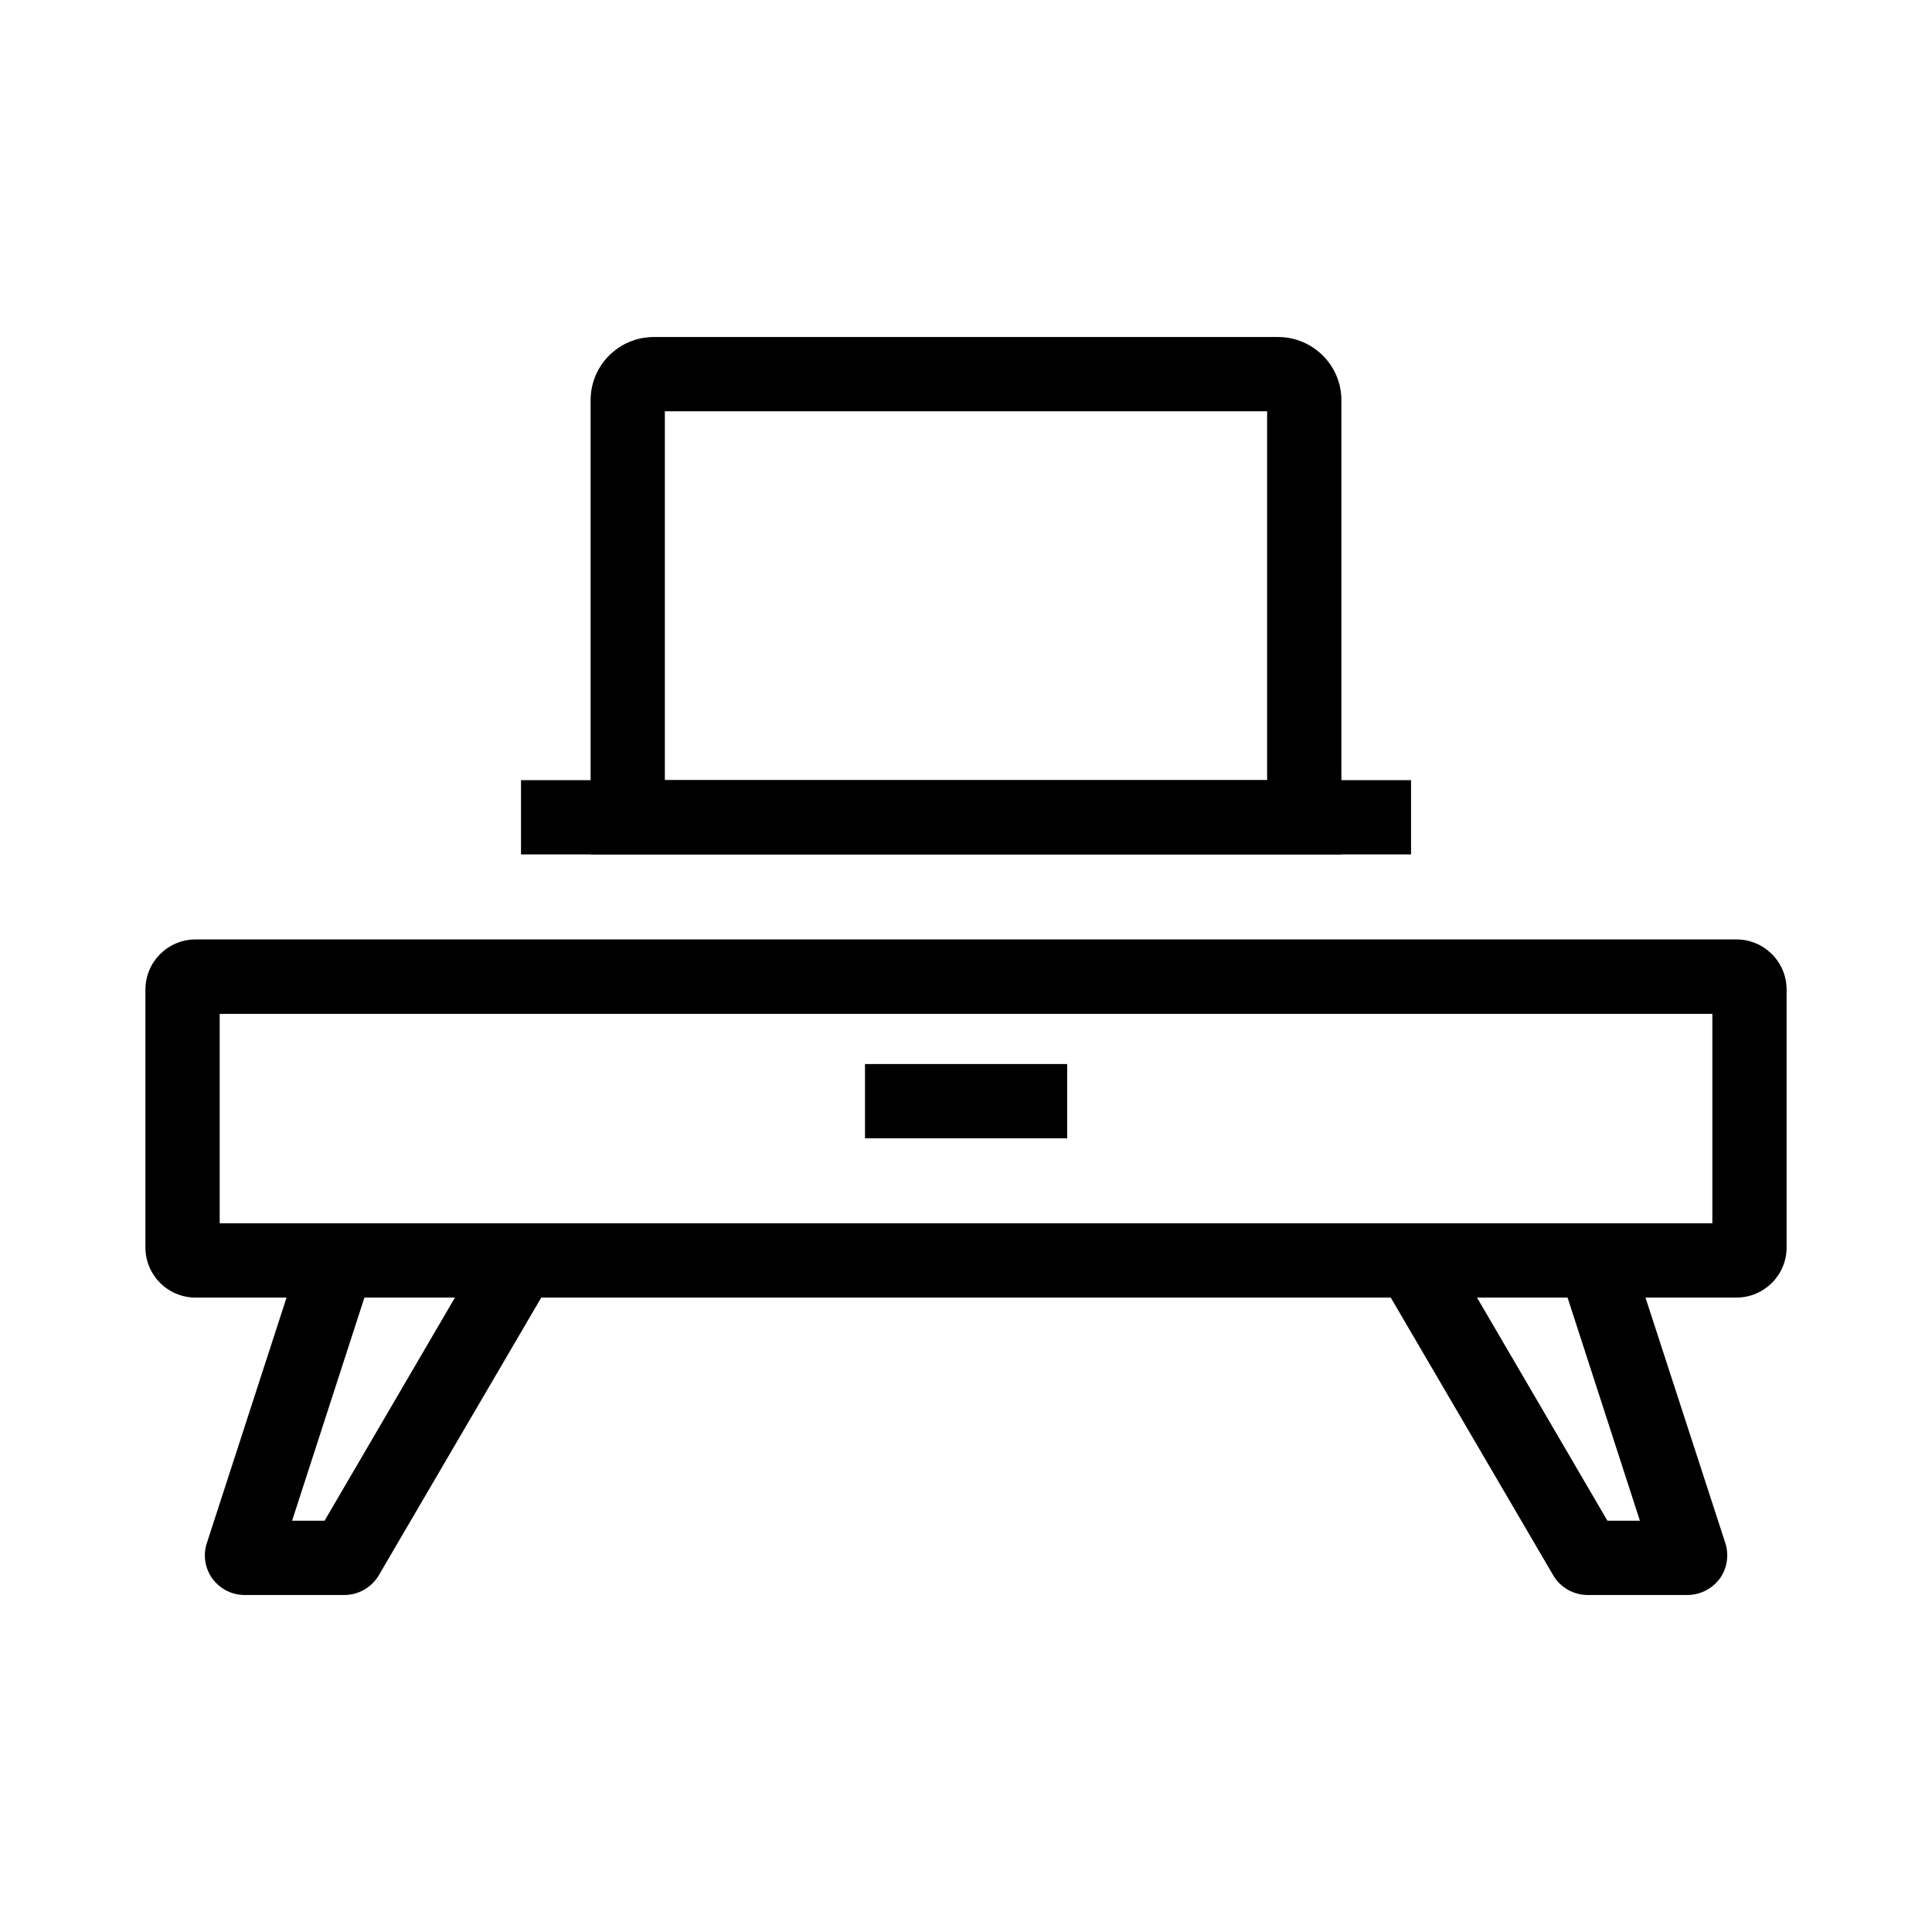 <?xml version="1.0" encoding="UTF-8"?>
<!-- Uploaded to: ICON Repo, www.svgrepo.com, Generator: ICON Repo Mixer Tools -->
<svg fill="#000000" width="800px" height="800px" version="1.1" viewBox="144 144 512 512" xmlns="http://www.w3.org/2000/svg">
 <g>
  <path d="m604.18 487.87h-408.36c-7.332 0-13.285-5.953-13.285-13.285l0.004-68.34c0-7.332 5.953-13.285 13.285-13.285h408.36c7.332 0 13.285 5.953 13.285 13.285v68.34c0 7.332-5.953 13.285-13.285 13.285zm-401.96-19.68h395.57v-55.5h-395.57z"/>
  <path d="m235.28 566.69h-26.469c-3.344 0-6.543-1.625-8.512-4.328-1.969-2.707-2.559-6.25-1.477-9.445l27.504-84.723h72.621l-54.566 93.281c-1.918 3.246-5.414 5.215-9.102 5.215zm-13.875-19.68h8.609l34.586-59.188h-24.008z"/>
  <path d="m591.19 566.69h-26.469c-3.738 0-7.231-2.016-9.102-5.215l-54.566-93.281h72.621l27.551 84.723c1.031 3.199 0.492 6.742-1.477 9.445-2.016 2.707-5.215 4.328-8.559 4.328zm-21.207-19.68h8.609l-19.188-59.188h-24.008z"/>
  <path d="m373.23 425.98h53.578v19.68h-53.578z"/>
  <path d="m282.07 350.75h235.87v19.68h-235.87z"/>
  <path d="m499.48 370.43h-198.96v-120.39c0-9.25 7.527-16.727 16.727-16.727h165.46c9.25 0 16.777 7.527 16.777 16.727zm-179.29-19.68h159.61v-97.762h-159.61z"/>
 </g>
</svg>